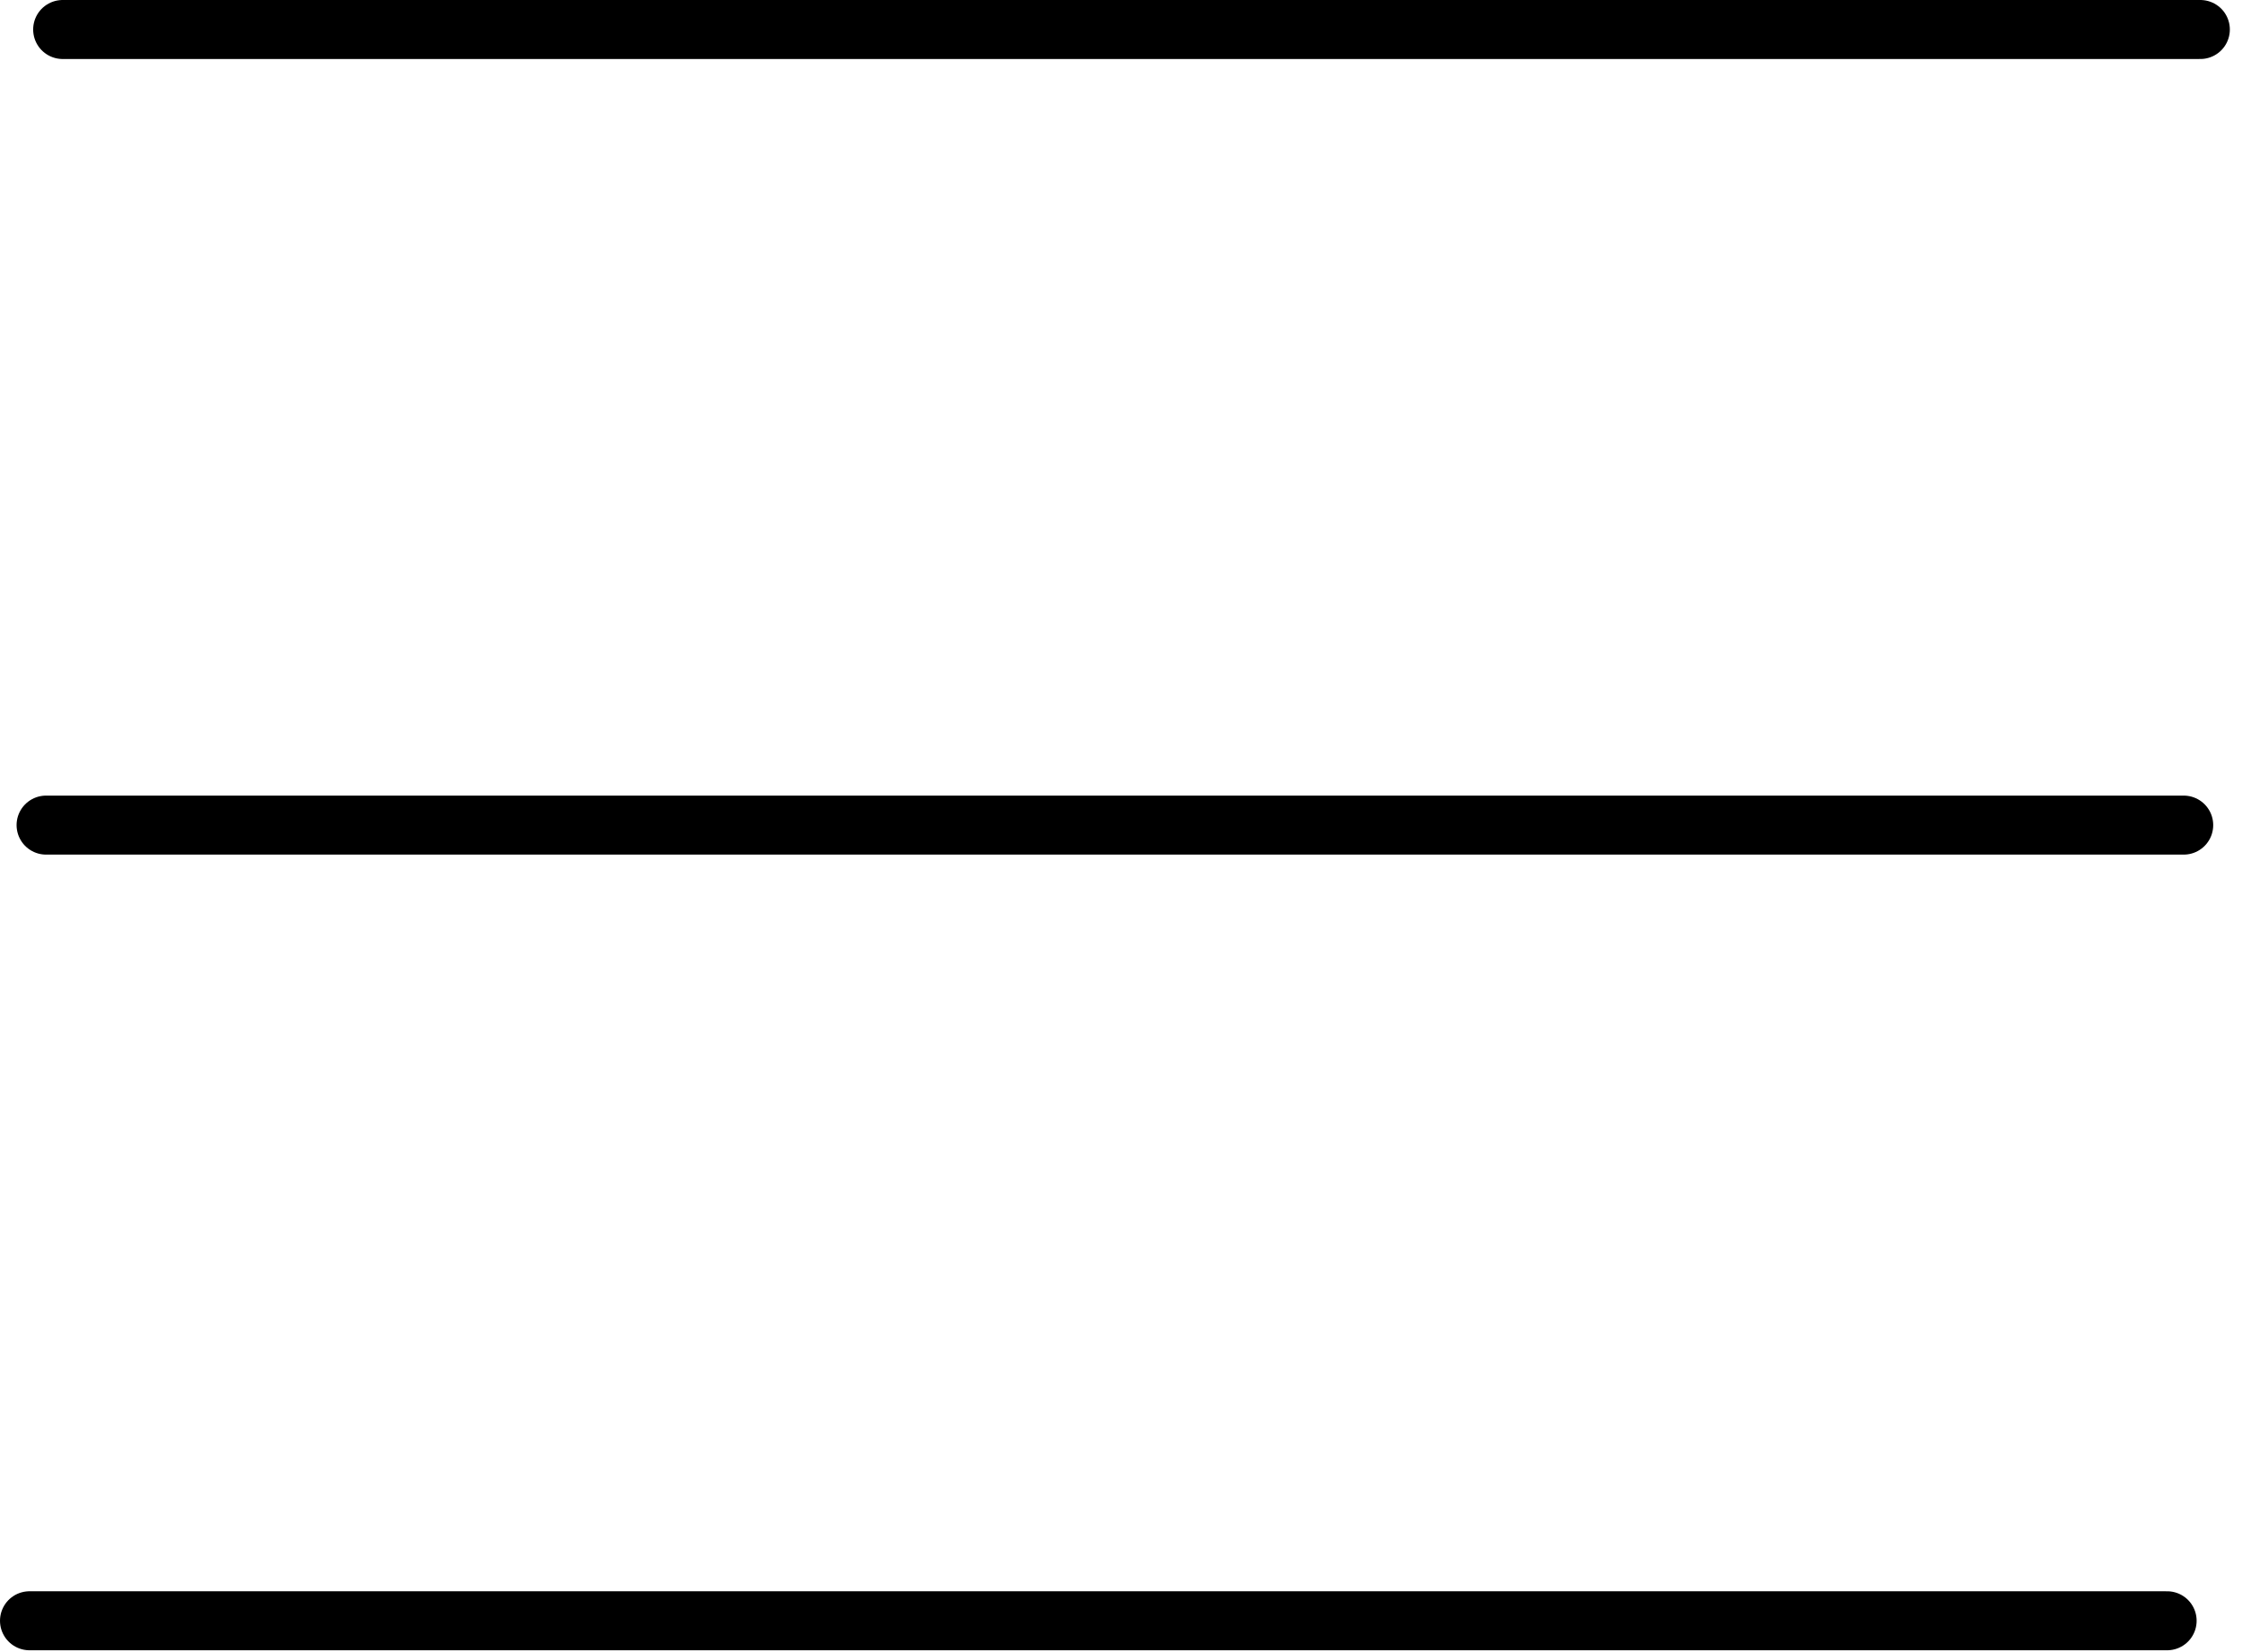 <svg width="38" height="28" viewBox="0 0 38 28" fill="none" xmlns="http://www.w3.org/2000/svg">
<path d="M1.062 0.5H37.294" stroke="black" stroke-linecap="round"/>
<path d="M0.781 13.984H37.012" stroke="black" stroke-linecap="round"/>
<path d="M0.5 27.469H36.731" stroke="black" stroke-linecap="round"/>
</svg>
